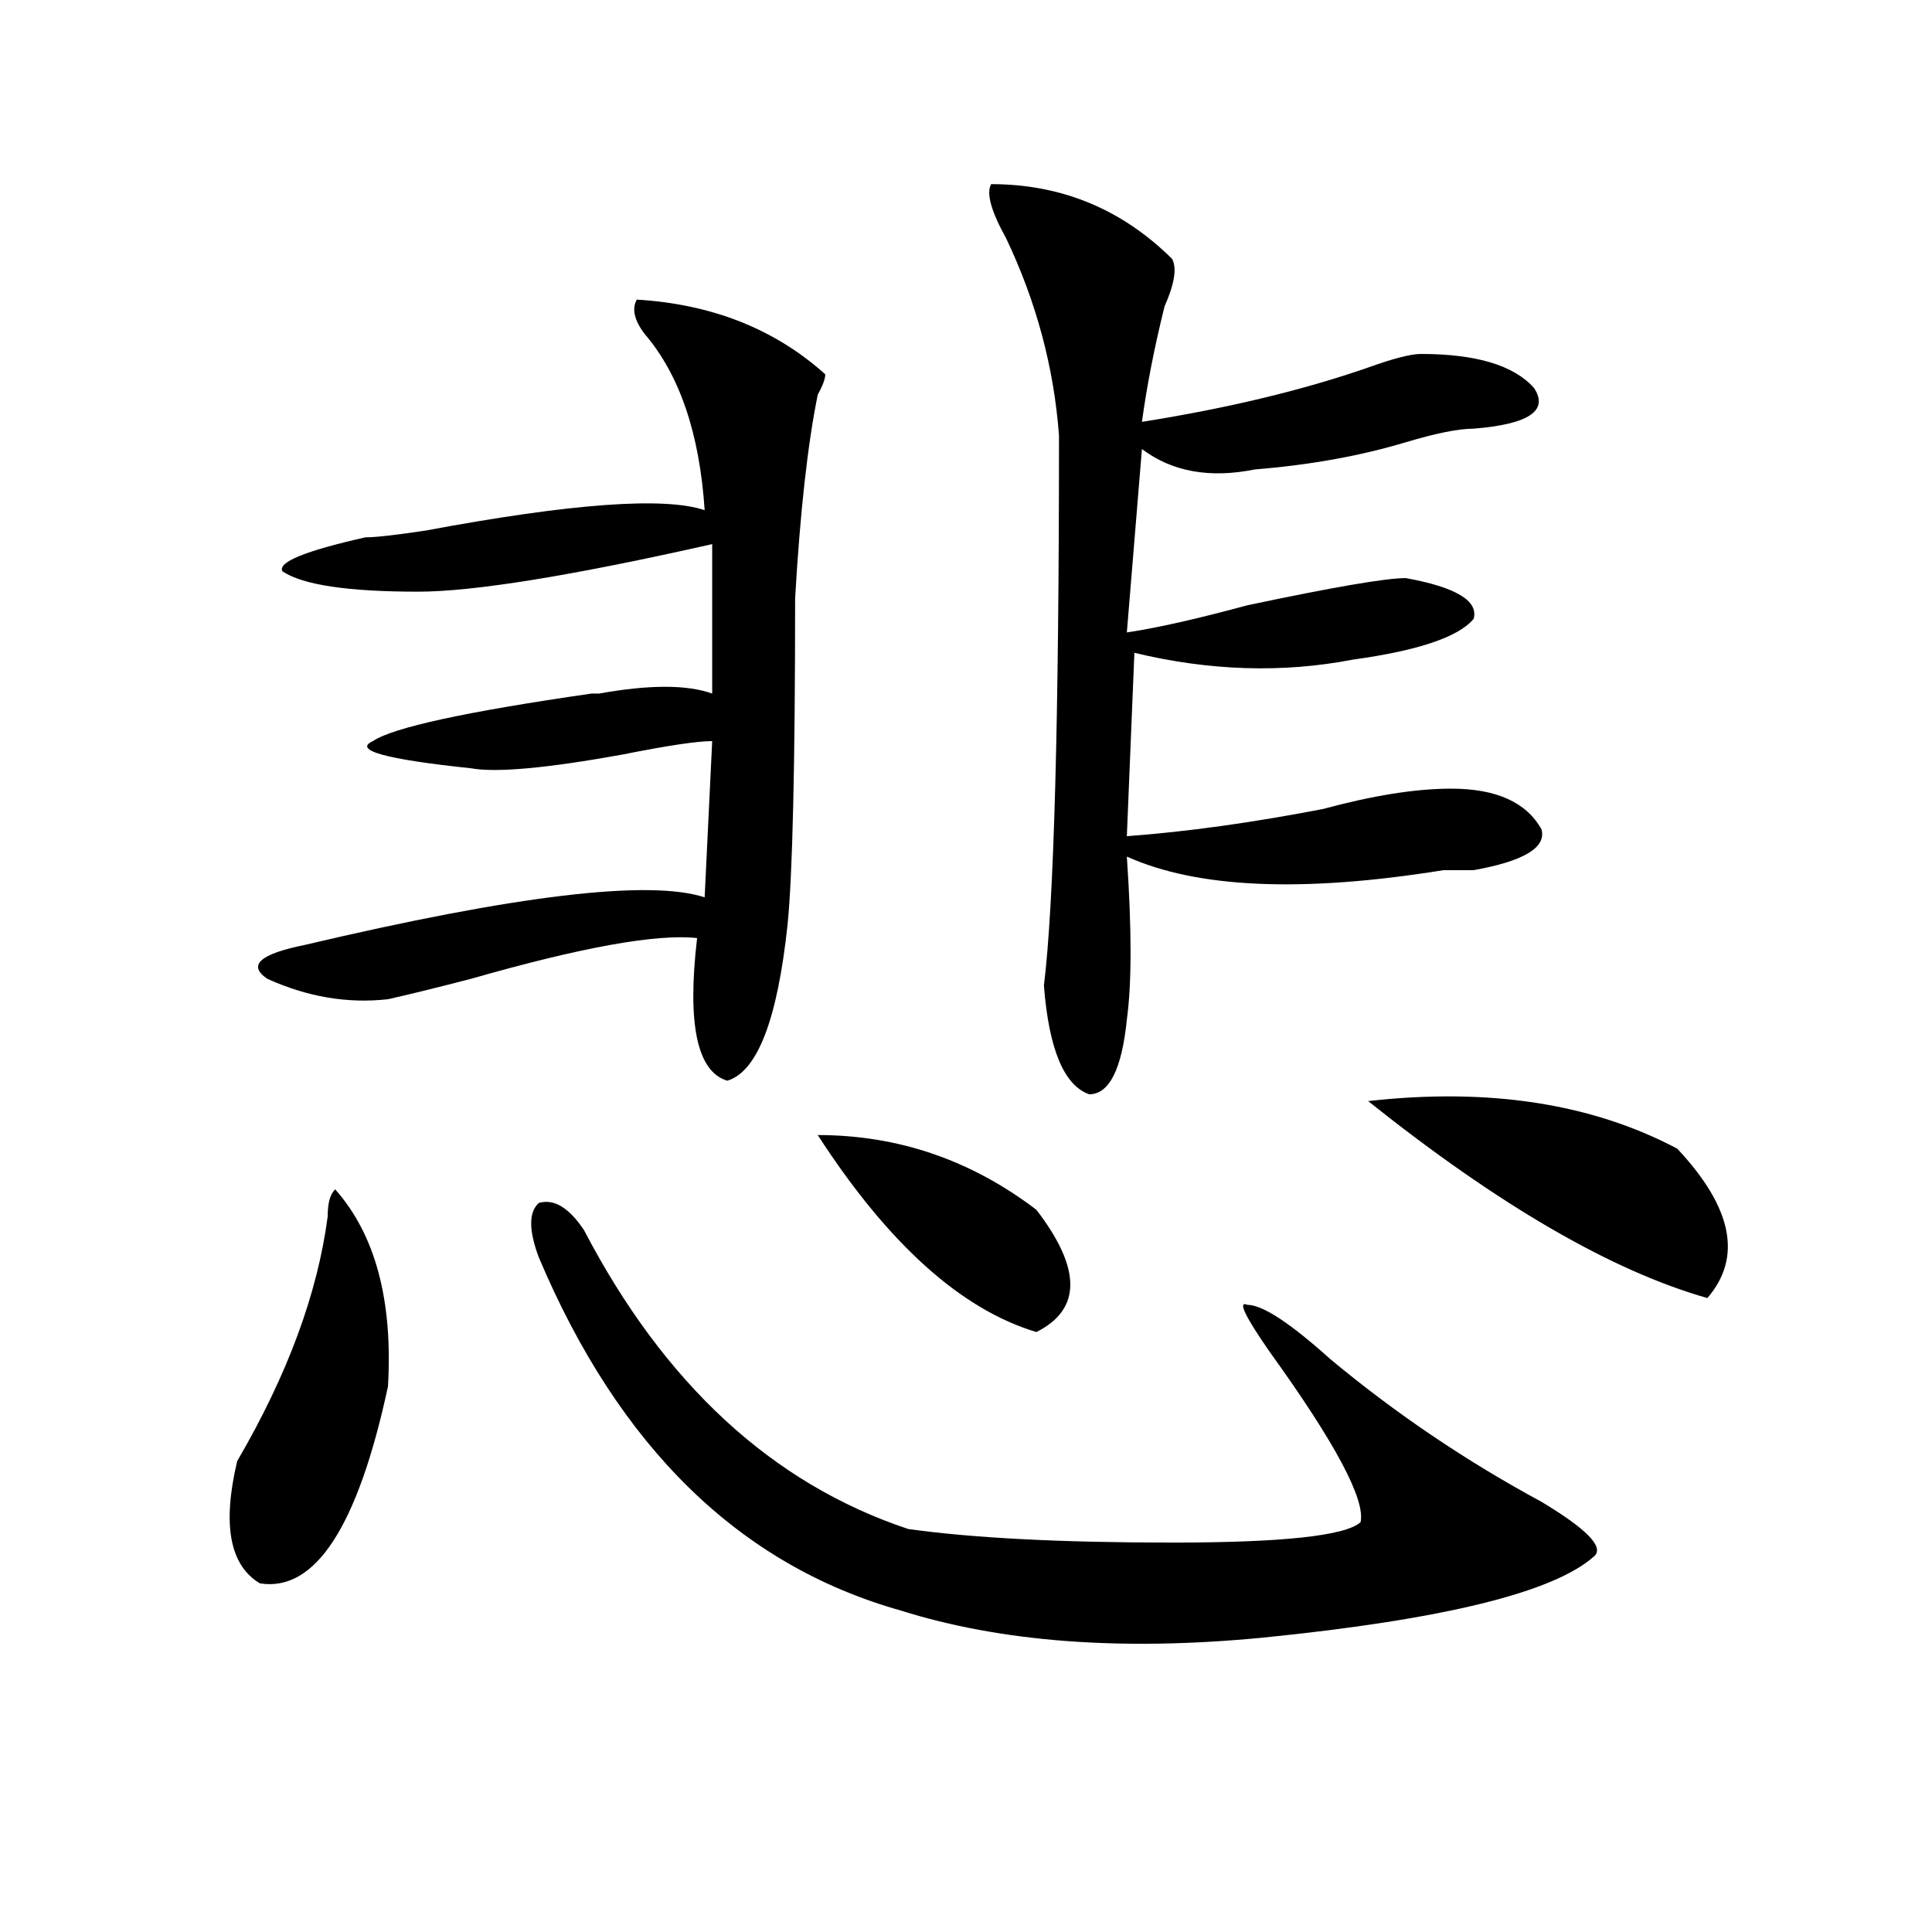 <?xml version="1.0" encoding="utf-8"?>
<!-- Generator: Adobe Illustrator 16.0.0, SVG Export Plug-In . SVG Version: 6.00 Build 0)  -->
<!DOCTYPE svg PUBLIC "-//W3C//DTD SVG 1.1//EN" "http://www.w3.org/Graphics/SVG/1.1/DTD/svg11.dtd">
<svg version="1.1" id="图层_1" xmlns="http://www.w3.org/2000/svg" xmlns:xlink="http://www.w3.org/1999/xlink" x="0px" y="0px"
	 width="1000px" height="1000px" viewBox="0 0 1000 1000" enable-background="new 0 0 1000 1000" xml:space="preserve">
<path d="M173.508,615.625c20.792,23.456,29.877,57.459,27.316,101.953c-15.609,72.675-37.743,106.622-66.34,101.953
	c-15.609-9.394-19.512-30.432-11.707-63.281c25.975-44.494,41.584-86.682,46.828-126.563
	C169.605,622.656,170.886,617.987,173.508,615.625z M329.602,155.078c39.023,2.362,71.522,15.271,97.559,38.672
	c0,2.362-1.342,5.878-3.902,10.547c-5.244,25.818-9.146,60.975-11.707,105.469c0,86.737-1.342,142.987-3.902,168.75
	c-5.244,49.219-15.609,76.19-31.219,80.859c-15.609-4.669-20.854-29.278-15.609-73.828c-20.854-2.307-59.877,4.725-117.07,21.094
	c-18.231,4.725-32.561,8.24-42.926,10.547c-20.854,2.362-41.646-1.153-62.438-10.547c-10.427-7.031-3.902-12.854,19.512-17.578
	c109.266-25.763,178.166-33.947,206.824-24.609l3.902-80.859c-7.805,0-23.414,2.362-46.828,7.031
	c-39.023,7.031-65.06,9.394-78.047,7.031c-44.268-4.669-61.157-9.338-50.73-14.063c10.365-7.031,48.108-15.216,113.168-24.609h3.902
	c25.975-4.669,45.486-4.669,58.535,0v-77.344c-72.864,16.425-123.595,24.609-152.191,24.609c-36.463,0-59.877-3.516-70.242-10.547
	c-2.622-4.669,11.707-10.547,42.926-17.578c5.183,0,15.609-1.153,31.219-3.516c75.425-14.063,123.533-17.578,144.387-10.547
	c-2.622-39.825-13.049-70.313-31.219-91.406C328.26,165.625,326.979,159.803,329.602,155.078z M278.871,650.781
	c-5.244-14.063-5.244-23.4,0-28.125c7.805-2.307,15.609,2.362,23.414,14.063c41.584,79.706,97.559,131.287,167.801,154.688
	c33.779,4.725,79.327,7.031,136.582,7.031c57.193,0,89.754-3.516,97.559-10.547c2.561-11.7-13.049-40.979-46.828-87.891
	c-13.049-18.731-16.951-26.916-11.707-24.609c7.805,0,22.072,9.394,42.926,28.125c33.779,28.125,70.242,52.734,109.266,73.828
	c23.414,14.063,32.499,23.4,27.316,28.125c-20.854,18.731-78.047,32.794-171.703,42.188c-72.864,7.031-135.302,2.307-187.313-14.063
	C382.893,810.138,320.455,749.219,278.871,650.781z M423.258,587.5c41.584,0,79.327,12.909,113.168,38.672
	c23.414,30.487,23.414,51.581,0,63.281C497.402,677.753,459.659,643.75,423.258,587.5z M513.012,95.313
	c36.401,0,67.62,12.909,93.656,38.672c2.561,4.725,1.28,12.909-3.902,24.609c-5.244,21.094-9.146,41.034-11.707,59.766
	c44.206-7.031,83.229-16.369,117.07-28.125c12.987-4.669,22.072-7.031,27.316-7.031c28.597,0,48.108,5.878,58.535,17.578
	c7.805,11.756-2.622,18.787-31.219,21.094c-7.805,0-19.512,2.362-35.121,7.031c-23.414,7.031-49.45,11.756-78.047,14.063
	c-23.414,4.725-42.926,1.209-58.535-10.547l-7.805,94.922c15.609-2.307,36.401-7.031,62.438-14.063
	c44.206-9.338,71.522-14.063,81.949-14.063c25.975,4.725,37.682,11.756,35.121,21.094c-7.805,9.394-28.658,16.425-62.438,21.094
	c-36.463,7.031-74.145,5.878-113.168-3.516l-3.902,94.922c31.219-2.307,64.998-7.031,101.461-14.063
	c25.975-7.031,48.108-10.547,66.34-10.547c23.414,0,39.023,7.031,46.828,21.094c2.561,9.394-9.146,16.425-35.121,21.094
	c-2.622,0-7.805,0-15.609,0c-72.864,11.756-127.497,9.394-163.898-7.031c2.561,37.519,2.561,65.644,0,84.375
	c-2.622,25.818-9.146,38.672-19.512,38.672c-13.049-4.669-20.854-23.4-23.414-56.25c5.183-42.188,7.805-137.109,7.805-284.766
	c-2.622-35.156-11.707-69.104-27.316-101.953C513.012,109.375,510.39,100.037,513.012,95.313z M708.129,569.922
	c62.438-7.031,115.729,1.209,159.996,24.609c28.597,30.487,33.779,56.25,15.609,77.344
	C834.284,657.813,775.749,623.865,708.129,569.922z"/>
</svg>
